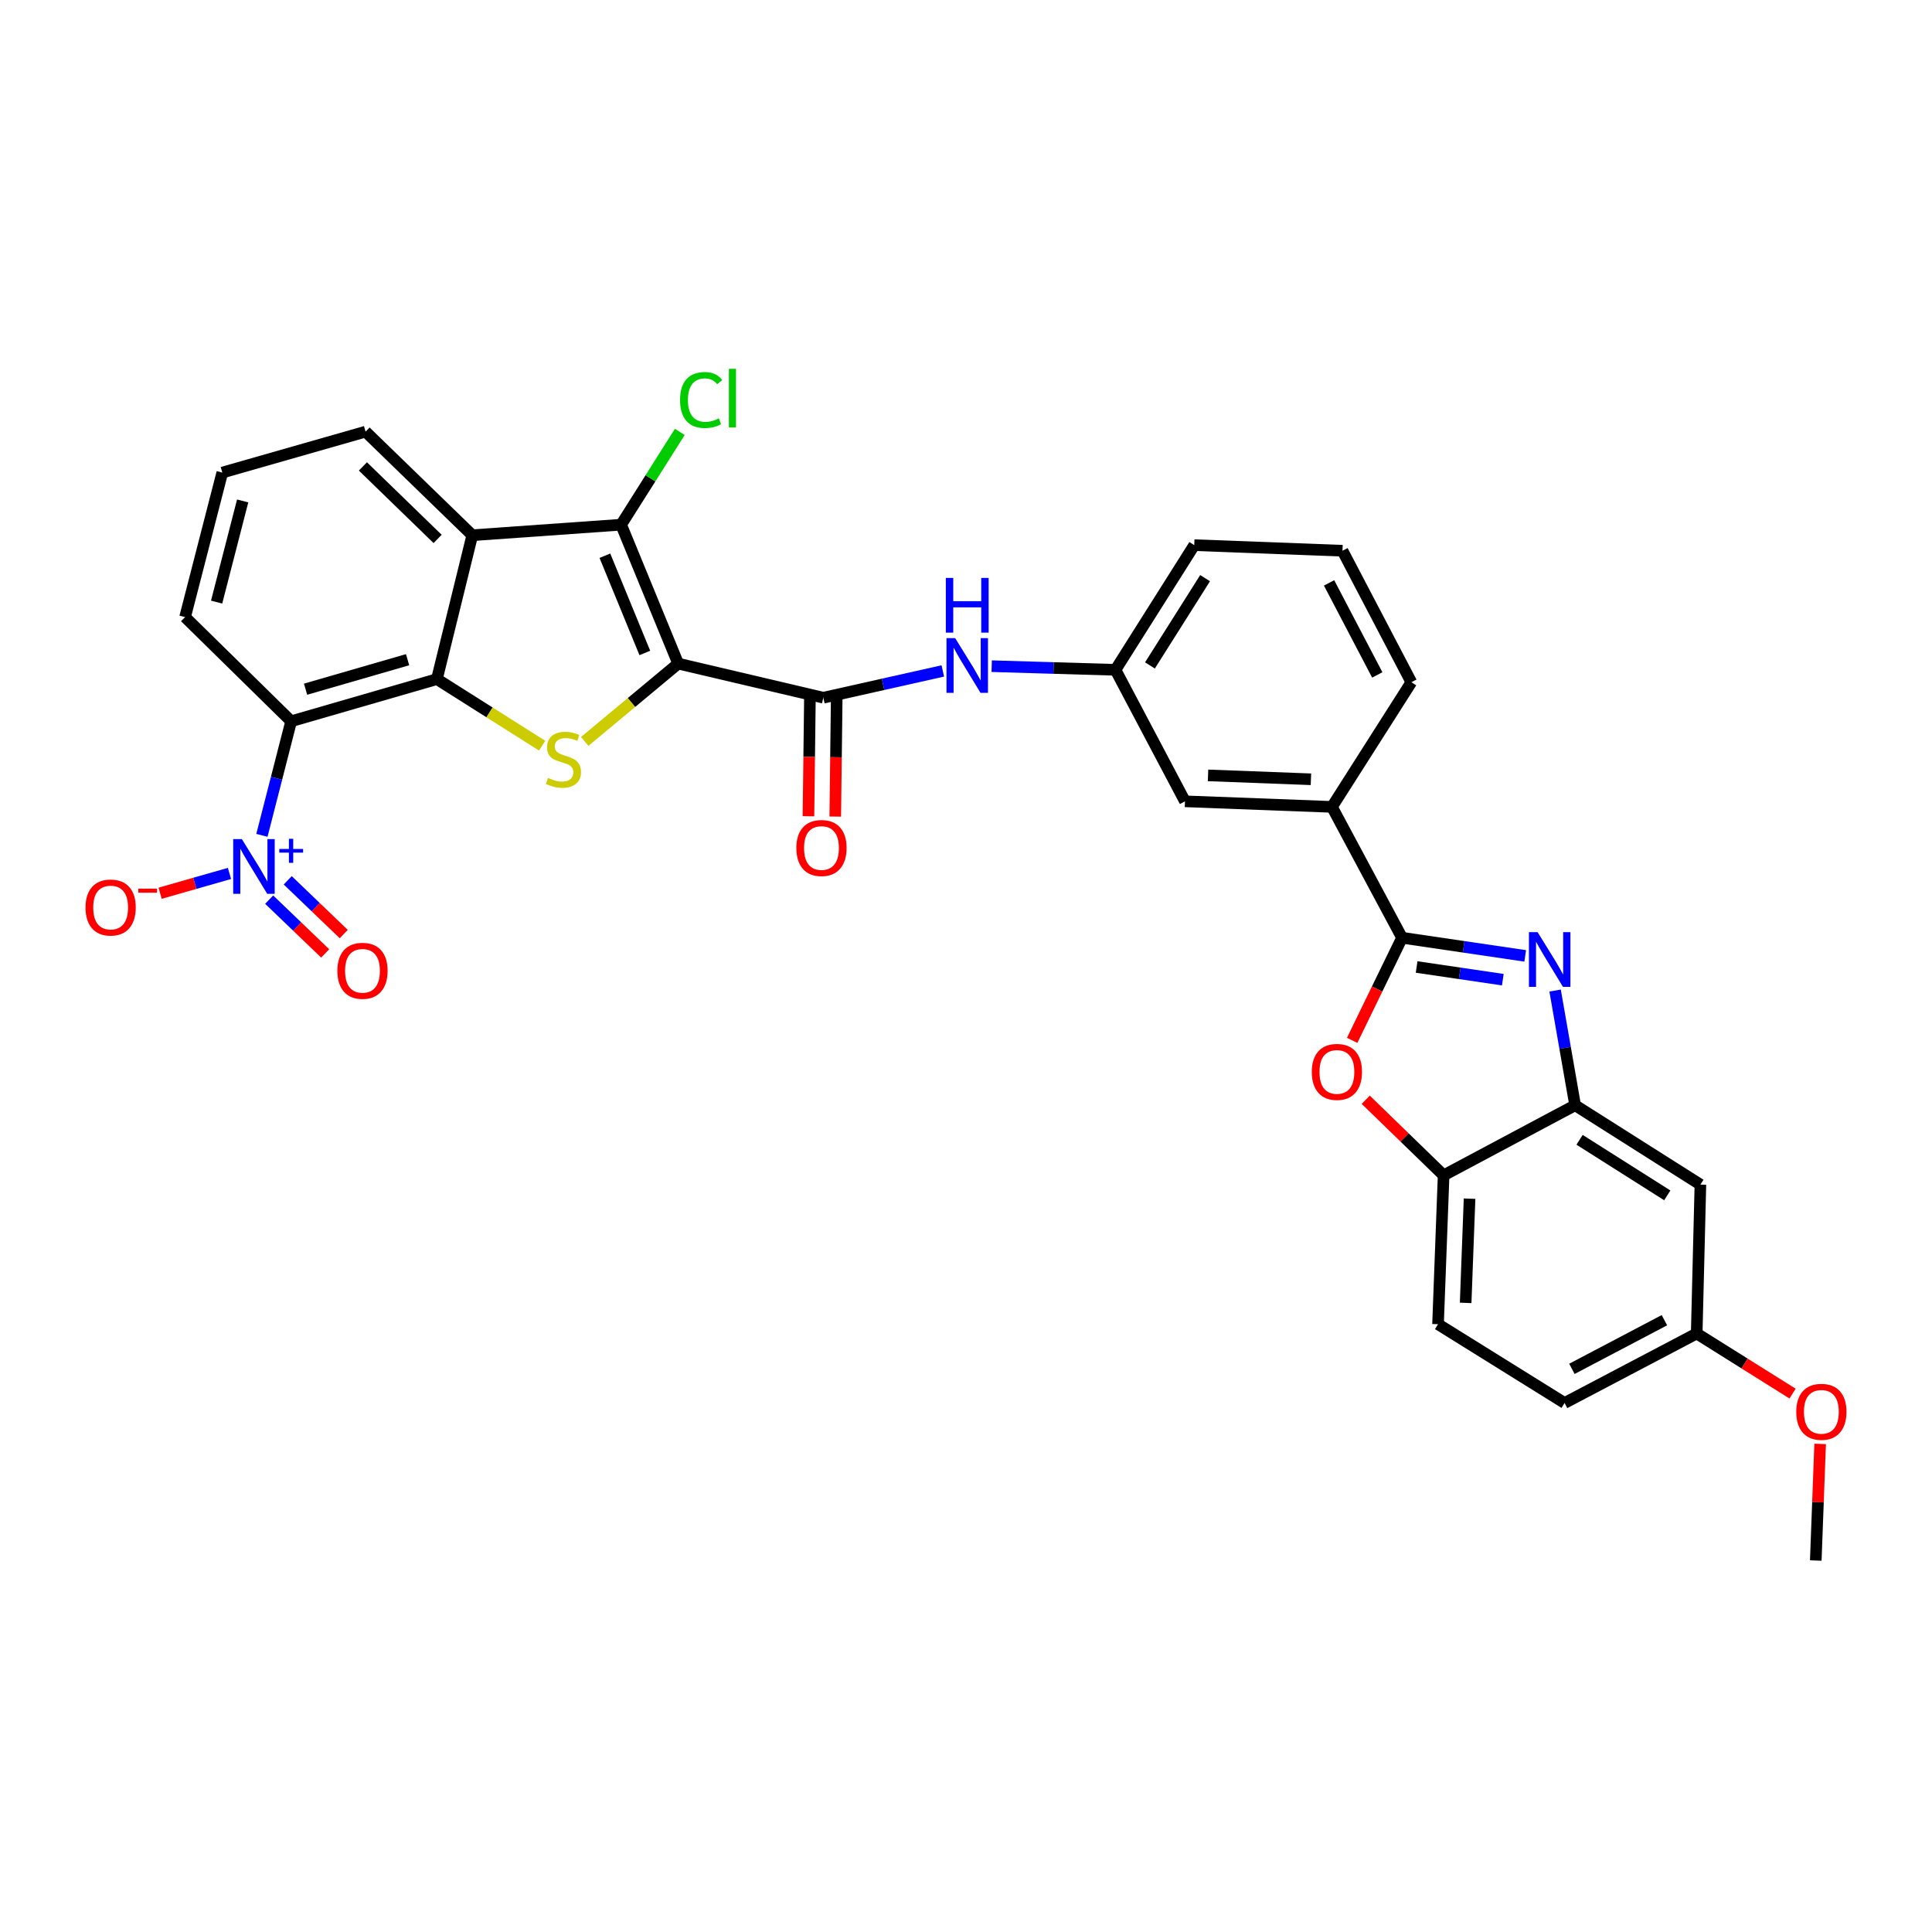 <?xml version='1.0' encoding='iso-8859-1'?>
<svg version='1.1' baseProfile='full'
              xmlns='http://www.w3.org/2000/svg'
                      xmlns:rdkit='http://www.rdkit.org/xml'
                      xmlns:xlink='http://www.w3.org/1999/xlink'
                  xml:space='preserve'
width='1000px' height='1000px' viewBox='0 0 1000 1000'>
<!-- END OF HEADER -->
<rect style='opacity:1.0;fill:#FFFFFF;stroke:none' width='1000' height='1000' x='0' y='0'> </rect>
<path class='bond-1' d='M 351.024,343.485 L 326.837,363.624' style='fill:none;fill-rule:evenodd;stroke:#000000;stroke-width:6px;stroke-linecap:butt;stroke-linejoin:miter;stroke-opacity:1' />
<path class='bond-1' d='M 326.837,363.624 L 302.649,383.762' style='fill:none;fill-rule:evenodd;stroke:#CCCC00;stroke-width:6px;stroke-linecap:butt;stroke-linejoin:miter;stroke-opacity:1' />
<path class='bond-2' d='M 351.024,343.485 L 321.493,271.583' style='fill:none;fill-rule:evenodd;stroke:#000000;stroke-width:6px;stroke-linecap:butt;stroke-linejoin:miter;stroke-opacity:1' />
<path class='bond-2' d='M 333.763,337.97 L 313.091,287.638' style='fill:none;fill-rule:evenodd;stroke:#000000;stroke-width:6px;stroke-linecap:butt;stroke-linejoin:miter;stroke-opacity:1' />
<path class='bond-8' d='M 351.024,343.485 L 426.148,361.141' style='fill:none;fill-rule:evenodd;stroke:#000000;stroke-width:6px;stroke-linecap:butt;stroke-linejoin:miter;stroke-opacity:1' />
<path class='bond-0' d='M 226.139,351.508 L 253.38,368.735' style='fill:none;fill-rule:evenodd;stroke:#000000;stroke-width:6px;stroke-linecap:butt;stroke-linejoin:miter;stroke-opacity:1' />
<path class='bond-0' d='M 253.38,368.735 L 280.62,385.963' style='fill:none;fill-rule:evenodd;stroke:#CCCC00;stroke-width:6px;stroke-linecap:butt;stroke-linejoin:miter;stroke-opacity:1' />
<path class='bond-5' d='M 226.139,351.508 L 150.699,373.325' style='fill:none;fill-rule:evenodd;stroke:#000000;stroke-width:6px;stroke-linecap:butt;stroke-linejoin:miter;stroke-opacity:1' />
<path class='bond-5' d='M 210.969,341.455 L 158.162,356.727' style='fill:none;fill-rule:evenodd;stroke:#000000;stroke-width:6px;stroke-linecap:butt;stroke-linejoin:miter;stroke-opacity:1' />
<path class='bond-32' d='M 226.139,351.508 L 244.45,277.031' style='fill:none;fill-rule:evenodd;stroke:#000000;stroke-width:6px;stroke-linecap:butt;stroke-linejoin:miter;stroke-opacity:1' />
<path class='bond-7' d='M 321.493,271.583 L 244.45,277.031' style='fill:none;fill-rule:evenodd;stroke:#000000;stroke-width:6px;stroke-linecap:butt;stroke-linejoin:miter;stroke-opacity:1' />
<path class='bond-20' d='M 321.493,271.583 L 336.679,247.565' style='fill:none;fill-rule:evenodd;stroke:#000000;stroke-width:6px;stroke-linecap:butt;stroke-linejoin:miter;stroke-opacity:1' />
<path class='bond-20' d='M 336.679,247.565 L 351.865,223.547' style='fill:none;fill-rule:evenodd;stroke:#00CC00;stroke-width:6px;stroke-linecap:butt;stroke-linejoin:miter;stroke-opacity:1' />
<path class='bond-3' d='M 789.442,494.765 L 757.568,490.072' style='fill:none;fill-rule:evenodd;stroke:#0000FF;stroke-width:6px;stroke-linecap:butt;stroke-linejoin:miter;stroke-opacity:1' />
<path class='bond-3' d='M 757.568,490.072 L 725.695,485.379' style='fill:none;fill-rule:evenodd;stroke:#000000;stroke-width:6px;stroke-linecap:butt;stroke-linejoin:miter;stroke-opacity:1' />
<path class='bond-3' d='M 777.859,507.081 L 755.548,503.796' style='fill:none;fill-rule:evenodd;stroke:#0000FF;stroke-width:6px;stroke-linecap:butt;stroke-linejoin:miter;stroke-opacity:1' />
<path class='bond-3' d='M 755.548,503.796 L 733.236,500.51' style='fill:none;fill-rule:evenodd;stroke:#000000;stroke-width:6px;stroke-linecap:butt;stroke-linejoin:miter;stroke-opacity:1' />
<path class='bond-10' d='M 804.919,512.705 L 810.101,542.391' style='fill:none;fill-rule:evenodd;stroke:#0000FF;stroke-width:6px;stroke-linecap:butt;stroke-linejoin:miter;stroke-opacity:1' />
<path class='bond-10' d='M 810.101,542.391 L 815.284,572.078' style='fill:none;fill-rule:evenodd;stroke:#000000;stroke-width:6px;stroke-linecap:butt;stroke-linejoin:miter;stroke-opacity:1' />
<path class='bond-4' d='M 725.695,485.379 L 689.42,417.646' style='fill:none;fill-rule:evenodd;stroke:#000000;stroke-width:6px;stroke-linecap:butt;stroke-linejoin:miter;stroke-opacity:1' />
<path class='bond-9' d='M 725.695,485.379 L 712.786,511.934' style='fill:none;fill-rule:evenodd;stroke:#000000;stroke-width:6px;stroke-linecap:butt;stroke-linejoin:miter;stroke-opacity:1' />
<path class='bond-9' d='M 712.786,511.934 L 699.877,538.49' style='fill:none;fill-rule:evenodd;stroke:#FF0000;stroke-width:6px;stroke-linecap:butt;stroke-linejoin:miter;stroke-opacity:1' />
<path class='bond-6' d='M 150.699,373.325 L 143.133,402.849' style='fill:none;fill-rule:evenodd;stroke:#000000;stroke-width:6px;stroke-linecap:butt;stroke-linejoin:miter;stroke-opacity:1' />
<path class='bond-6' d='M 143.133,402.849 L 135.567,432.373' style='fill:none;fill-rule:evenodd;stroke:#0000FF;stroke-width:6px;stroke-linecap:butt;stroke-linejoin:miter;stroke-opacity:1' />
<path class='bond-23' d='M 150.699,373.325 L 95.798,319.41' style='fill:none;fill-rule:evenodd;stroke:#000000;stroke-width:6px;stroke-linecap:butt;stroke-linejoin:miter;stroke-opacity:1' />
<path class='bond-15' d='M 118.772,452.089 L 100.823,457.214' style='fill:none;fill-rule:evenodd;stroke:#0000FF;stroke-width:6px;stroke-linecap:butt;stroke-linejoin:miter;stroke-opacity:1' />
<path class='bond-15' d='M 100.823,457.214 L 82.873,462.338' style='fill:none;fill-rule:evenodd;stroke:#FF0000;stroke-width:6px;stroke-linecap:butt;stroke-linejoin:miter;stroke-opacity:1' />
<path class='bond-16' d='M 139.324,465.654 L 153.818,479.567' style='fill:none;fill-rule:evenodd;stroke:#0000FF;stroke-width:6px;stroke-linecap:butt;stroke-linejoin:miter;stroke-opacity:1' />
<path class='bond-16' d='M 153.818,479.567 L 168.311,493.48' style='fill:none;fill-rule:evenodd;stroke:#FF0000;stroke-width:6px;stroke-linecap:butt;stroke-linejoin:miter;stroke-opacity:1' />
<path class='bond-16' d='M 148.931,455.647 L 163.424,469.56' style='fill:none;fill-rule:evenodd;stroke:#0000FF;stroke-width:6px;stroke-linecap:butt;stroke-linejoin:miter;stroke-opacity:1' />
<path class='bond-16' d='M 163.424,469.56 L 177.918,483.473' style='fill:none;fill-rule:evenodd;stroke:#FF0000;stroke-width:6px;stroke-linecap:butt;stroke-linejoin:miter;stroke-opacity:1' />
<path class='bond-24' d='M 244.45,277.031 L 189.217,223.424' style='fill:none;fill-rule:evenodd;stroke:#000000;stroke-width:6px;stroke-linecap:butt;stroke-linejoin:miter;stroke-opacity:1' />
<path class='bond-24' d='M 226.504,278.945 L 187.841,241.42' style='fill:none;fill-rule:evenodd;stroke:#000000;stroke-width:6px;stroke-linecap:butt;stroke-linejoin:miter;stroke-opacity:1' />
<path class='bond-12' d='M 426.148,361.141 L 457.07,354.209' style='fill:none;fill-rule:evenodd;stroke:#000000;stroke-width:6px;stroke-linecap:butt;stroke-linejoin:miter;stroke-opacity:1' />
<path class='bond-12' d='M 457.07,354.209 L 487.991,347.276' style='fill:none;fill-rule:evenodd;stroke:#0000FF;stroke-width:6px;stroke-linecap:butt;stroke-linejoin:miter;stroke-opacity:1' />
<path class='bond-17' d='M 419.212,361.056 L 418.835,391.773' style='fill:none;fill-rule:evenodd;stroke:#000000;stroke-width:6px;stroke-linecap:butt;stroke-linejoin:miter;stroke-opacity:1' />
<path class='bond-17' d='M 418.835,391.773 L 418.457,422.491' style='fill:none;fill-rule:evenodd;stroke:#FF0000;stroke-width:6px;stroke-linecap:butt;stroke-linejoin:miter;stroke-opacity:1' />
<path class='bond-17' d='M 433.083,361.226 L 432.705,391.944' style='fill:none;fill-rule:evenodd;stroke:#000000;stroke-width:6px;stroke-linecap:butt;stroke-linejoin:miter;stroke-opacity:1' />
<path class='bond-17' d='M 432.705,391.944 L 432.328,422.661' style='fill:none;fill-rule:evenodd;stroke:#FF0000;stroke-width:6px;stroke-linecap:butt;stroke-linejoin:miter;stroke-opacity:1' />
<path class='bond-11' d='M 706.903,569.225 L 727.057,588.789' style='fill:none;fill-rule:evenodd;stroke:#FF0000;stroke-width:6px;stroke-linecap:butt;stroke-linejoin:miter;stroke-opacity:1' />
<path class='bond-11' d='M 727.057,588.789 L 747.212,608.353' style='fill:none;fill-rule:evenodd;stroke:#000000;stroke-width:6px;stroke-linecap:butt;stroke-linejoin:miter;stroke-opacity:1' />
<path class='bond-14' d='M 815.284,572.078 L 880.127,613.161' style='fill:none;fill-rule:evenodd;stroke:#000000;stroke-width:6px;stroke-linecap:butt;stroke-linejoin:miter;stroke-opacity:1' />
<path class='bond-14' d='M 817.586,589.958 L 862.976,618.717' style='fill:none;fill-rule:evenodd;stroke:#000000;stroke-width:6px;stroke-linecap:butt;stroke-linejoin:miter;stroke-opacity:1' />
<path class='bond-35' d='M 815.284,572.078 L 747.212,608.353' style='fill:none;fill-rule:evenodd;stroke:#000000;stroke-width:6px;stroke-linecap:butt;stroke-linejoin:miter;stroke-opacity:1' />
<path class='bond-21' d='M 747.212,608.353 L 744.322,685.411' style='fill:none;fill-rule:evenodd;stroke:#000000;stroke-width:6px;stroke-linecap:butt;stroke-linejoin:miter;stroke-opacity:1' />
<path class='bond-21' d='M 760.64,620.431 L 758.617,674.372' style='fill:none;fill-rule:evenodd;stroke:#000000;stroke-width:6px;stroke-linecap:butt;stroke-linejoin:miter;stroke-opacity:1' />
<path class='bond-18' d='M 513.299,344.813 L 545.332,345.756' style='fill:none;fill-rule:evenodd;stroke:#0000FF;stroke-width:6px;stroke-linecap:butt;stroke-linejoin:miter;stroke-opacity:1' />
<path class='bond-18' d='M 545.332,345.756 L 577.366,346.699' style='fill:none;fill-rule:evenodd;stroke:#000000;stroke-width:6px;stroke-linecap:butt;stroke-linejoin:miter;stroke-opacity:1' />
<path class='bond-13' d='M 689.42,417.646 L 613.341,414.763' style='fill:none;fill-rule:evenodd;stroke:#000000;stroke-width:6px;stroke-linecap:butt;stroke-linejoin:miter;stroke-opacity:1' />
<path class='bond-13' d='M 678.533,403.351 L 625.278,401.334' style='fill:none;fill-rule:evenodd;stroke:#000000;stroke-width:6px;stroke-linecap:butt;stroke-linejoin:miter;stroke-opacity:1' />
<path class='bond-34' d='M 689.42,417.646 L 730.511,353.118' style='fill:none;fill-rule:evenodd;stroke:#000000;stroke-width:6px;stroke-linecap:butt;stroke-linejoin:miter;stroke-opacity:1' />
<path class='bond-22' d='M 880.127,613.161 L 878.208,690.212' style='fill:none;fill-rule:evenodd;stroke:#000000;stroke-width:6px;stroke-linecap:butt;stroke-linejoin:miter;stroke-opacity:1' />
<path class='bond-19' d='M 577.366,346.699 L 613.341,414.763' style='fill:none;fill-rule:evenodd;stroke:#000000;stroke-width:6px;stroke-linecap:butt;stroke-linejoin:miter;stroke-opacity:1' />
<path class='bond-30' d='M 577.366,346.699 L 618.142,282.164' style='fill:none;fill-rule:evenodd;stroke:#000000;stroke-width:6px;stroke-linecap:butt;stroke-linejoin:miter;stroke-opacity:1' />
<path class='bond-30' d='M 595.21,344.428 L 623.753,299.254' style='fill:none;fill-rule:evenodd;stroke:#000000;stroke-width:6px;stroke-linecap:butt;stroke-linejoin:miter;stroke-opacity:1' />
<path class='bond-25' d='M 744.322,685.411 L 809.82,726.186' style='fill:none;fill-rule:evenodd;stroke:#000000;stroke-width:6px;stroke-linecap:butt;stroke-linejoin:miter;stroke-opacity:1' />
<path class='bond-26' d='M 878.208,690.212 L 903.019,705.769' style='fill:none;fill-rule:evenodd;stroke:#000000;stroke-width:6px;stroke-linecap:butt;stroke-linejoin:miter;stroke-opacity:1' />
<path class='bond-26' d='M 903.019,705.769 L 927.831,721.326' style='fill:none;fill-rule:evenodd;stroke:#FF0000;stroke-width:6px;stroke-linecap:butt;stroke-linejoin:miter;stroke-opacity:1' />
<path class='bond-36' d='M 878.208,690.212 L 809.82,726.186' style='fill:none;fill-rule:evenodd;stroke:#000000;stroke-width:6px;stroke-linecap:butt;stroke-linejoin:miter;stroke-opacity:1' />
<path class='bond-36' d='M 861.492,683.331 L 813.62,708.513' style='fill:none;fill-rule:evenodd;stroke:#000000;stroke-width:6px;stroke-linecap:butt;stroke-linejoin:miter;stroke-opacity:1' />
<path class='bond-33' d='M 95.798,319.41 L 115.057,244.602' style='fill:none;fill-rule:evenodd;stroke:#000000;stroke-width:6px;stroke-linecap:butt;stroke-linejoin:miter;stroke-opacity:1' />
<path class='bond-33' d='M 112.12,311.647 L 125.602,259.282' style='fill:none;fill-rule:evenodd;stroke:#000000;stroke-width:6px;stroke-linecap:butt;stroke-linejoin:miter;stroke-opacity:1' />
<path class='bond-28' d='M 189.217,223.424 L 115.057,244.602' style='fill:none;fill-rule:evenodd;stroke:#000000;stroke-width:6px;stroke-linecap:butt;stroke-linejoin:miter;stroke-opacity:1' />
<path class='bond-31' d='M 942.107,747.359 L 940.972,777.54' style='fill:none;fill-rule:evenodd;stroke:#FF0000;stroke-width:6px;stroke-linecap:butt;stroke-linejoin:miter;stroke-opacity:1' />
<path class='bond-31' d='M 940.972,777.54 L 939.837,807.722' style='fill:none;fill-rule:evenodd;stroke:#000000;stroke-width:6px;stroke-linecap:butt;stroke-linejoin:miter;stroke-opacity:1' />
<path class='bond-27' d='M 730.511,353.118 L 694.868,285.062' style='fill:none;fill-rule:evenodd;stroke:#000000;stroke-width:6px;stroke-linecap:butt;stroke-linejoin:miter;stroke-opacity:1' />
<path class='bond-27' d='M 712.876,349.346 L 687.926,301.706' style='fill:none;fill-rule:evenodd;stroke:#000000;stroke-width:6px;stroke-linecap:butt;stroke-linejoin:miter;stroke-opacity:1' />
<path class='bond-29' d='M 694.868,285.062 L 618.142,282.164' style='fill:none;fill-rule:evenodd;stroke:#000000;stroke-width:6px;stroke-linecap:butt;stroke-linejoin:miter;stroke-opacity:1' />
<path  class='atom-2' d='M 283.637 402.651
Q 283.957 402.771, 285.277 403.331
Q 286.597 403.891, 288.037 404.251
Q 289.517 404.571, 290.957 404.571
Q 293.637 404.571, 295.197 403.291
Q 296.757 401.971, 296.757 399.691
Q 296.757 398.131, 295.957 397.171
Q 295.197 396.211, 293.997 395.691
Q 292.797 395.171, 290.797 394.571
Q 288.277 393.811, 286.757 393.091
Q 285.277 392.371, 284.197 390.851
Q 283.157 389.331, 283.157 386.771
Q 283.157 383.211, 285.557 381.011
Q 287.997 378.811, 292.797 378.811
Q 296.077 378.811, 299.797 380.371
L 298.877 383.451
Q 295.477 382.051, 292.917 382.051
Q 290.157 382.051, 288.637 383.211
Q 287.117 384.331, 287.157 386.291
Q 287.157 387.811, 287.917 388.731
Q 288.717 389.651, 289.837 390.171
Q 290.997 390.691, 292.917 391.291
Q 295.477 392.091, 296.997 392.891
Q 298.517 393.691, 299.597 395.331
Q 300.717 396.931, 300.717 399.691
Q 300.717 403.611, 298.077 405.731
Q 295.477 407.811, 291.117 407.811
Q 288.597 407.811, 286.677 407.251
Q 284.797 406.731, 282.557 405.811
L 283.637 402.651
' fill='#CCCC00'/>
<path  class='atom-4' d='M 795.853 482.47
L 805.133 497.47
Q 806.053 498.95, 807.533 501.63
Q 809.013 504.31, 809.093 504.47
L 809.093 482.47
L 812.853 482.47
L 812.853 510.79
L 808.973 510.79
L 799.013 494.39
Q 797.853 492.47, 796.613 490.27
Q 795.413 488.07, 795.053 487.39
L 795.053 510.79
L 791.373 510.79
L 791.373 482.47
L 795.853 482.47
' fill='#0000FF'/>
<path  class='atom-7' d='M 125.181 434.312
L 134.461 449.312
Q 135.381 450.792, 136.861 453.472
Q 138.341 456.152, 138.421 456.312
L 138.421 434.312
L 142.181 434.312
L 142.181 462.632
L 138.301 462.632
L 128.341 446.232
Q 127.181 444.312, 125.941 442.112
Q 124.741 439.912, 124.381 439.232
L 124.381 462.632
L 120.701 462.632
L 120.701 434.312
L 125.181 434.312
' fill='#0000FF'/>
<path  class='atom-7' d='M 144.557 439.417
L 149.546 439.417
L 149.546 434.163
L 151.764 434.163
L 151.764 439.417
L 156.886 439.417
L 156.886 441.318
L 151.764 441.318
L 151.764 446.598
L 149.546 446.598
L 149.546 441.318
L 144.557 441.318
L 144.557 439.417
' fill='#0000FF'/>
<path  class='atom-10' d='M 678.979 554.818
Q 678.979 548.018, 682.339 544.218
Q 685.699 540.418, 691.979 540.418
Q 698.259 540.418, 701.619 544.218
Q 704.979 548.018, 704.979 554.818
Q 704.979 561.698, 701.579 565.618
Q 698.179 569.498, 691.979 569.498
Q 685.739 569.498, 682.339 565.618
Q 678.979 561.738, 678.979 554.818
M 691.979 566.298
Q 696.299 566.298, 698.619 563.418
Q 700.979 560.498, 700.979 554.818
Q 700.979 549.258, 698.619 546.458
Q 696.299 543.618, 691.979 543.618
Q 687.659 543.618, 685.299 546.418
Q 682.979 549.218, 682.979 554.818
Q 682.979 560.538, 685.299 563.418
Q 687.659 566.298, 691.979 566.298
' fill='#FF0000'/>
<path  class='atom-13' d='M 494.38 330.281
L 503.66 345.281
Q 504.58 346.761, 506.06 349.441
Q 507.54 352.121, 507.62 352.281
L 507.62 330.281
L 511.38 330.281
L 511.38 358.601
L 507.5 358.601
L 497.54 342.201
Q 496.38 340.281, 495.14 338.081
Q 493.94 335.881, 493.58 335.201
L 493.58 358.601
L 489.9 358.601
L 489.9 330.281
L 494.38 330.281
' fill='#0000FF'/>
<path  class='atom-13' d='M 489.56 299.129
L 493.4 299.129
L 493.4 311.169
L 507.88 311.169
L 507.88 299.129
L 511.72 299.129
L 511.72 327.449
L 507.88 327.449
L 507.88 314.369
L 493.4 314.369
L 493.4 327.449
L 489.56 327.449
L 489.56 299.129
' fill='#0000FF'/>
<path  class='atom-16' d='M 44.265 469.73
Q 44.265 462.93, 47.625 459.13
Q 50.985 455.33, 57.265 455.33
Q 63.545 455.33, 66.905 459.13
Q 70.265 462.93, 70.265 469.73
Q 70.265 476.61, 66.865 480.53
Q 63.465 484.41, 57.265 484.41
Q 51.025 484.41, 47.625 480.53
Q 44.265 476.65, 44.265 469.73
M 57.265 481.21
Q 61.585 481.21, 63.905 478.33
Q 66.265 475.41, 66.265 469.73
Q 66.265 464.17, 63.905 461.37
Q 61.585 458.53, 57.265 458.53
Q 52.945 458.53, 50.585 461.33
Q 48.265 464.13, 48.265 469.73
Q 48.265 475.45, 50.585 478.33
Q 52.945 481.21, 57.265 481.21
' fill='#FF0000'/>
<path  class='atom-16' d='M 71.585 459.952
L 81.274 459.952
L 81.274 462.064
L 71.585 462.064
L 71.585 459.952
' fill='#FF0000'/>
<path  class='atom-17' d='M 174.622 502.483
Q 174.622 495.683, 177.982 491.883
Q 181.342 488.083, 187.622 488.083
Q 193.902 488.083, 197.262 491.883
Q 200.622 495.683, 200.622 502.483
Q 200.622 509.363, 197.222 513.283
Q 193.822 517.163, 187.622 517.163
Q 181.382 517.163, 177.982 513.283
Q 174.622 509.403, 174.622 502.483
M 187.622 513.963
Q 191.942 513.963, 194.262 511.083
Q 196.622 508.163, 196.622 502.483
Q 196.622 496.923, 194.262 494.123
Q 191.942 491.283, 187.622 491.283
Q 183.302 491.283, 180.942 494.083
Q 178.622 496.883, 178.622 502.483
Q 178.622 508.203, 180.942 511.083
Q 183.302 513.963, 187.622 513.963
' fill='#FF0000'/>
<path  class='atom-18' d='M 412.192 438.919
Q 412.192 432.119, 415.552 428.319
Q 418.912 424.519, 425.192 424.519
Q 431.472 424.519, 434.832 428.319
Q 438.192 432.119, 438.192 438.919
Q 438.192 445.799, 434.792 449.719
Q 431.392 453.599, 425.192 453.599
Q 418.952 453.599, 415.552 449.719
Q 412.192 445.839, 412.192 438.919
M 425.192 450.399
Q 429.512 450.399, 431.832 447.519
Q 434.192 444.599, 434.192 438.919
Q 434.192 433.359, 431.832 430.559
Q 429.512 427.719, 425.192 427.719
Q 420.872 427.719, 418.512 430.519
Q 416.192 433.319, 416.192 438.919
Q 416.192 444.639, 418.512 447.519
Q 420.872 450.399, 425.192 450.399
' fill='#FF0000'/>
<path  class='atom-21' d='M 351.995 207.049
Q 351.995 200.009, 355.275 196.329
Q 358.595 192.609, 364.875 192.609
Q 370.715 192.609, 373.835 196.729
L 371.195 198.889
Q 368.915 195.889, 364.875 195.889
Q 360.595 195.889, 358.315 198.769
Q 356.075 201.609, 356.075 207.049
Q 356.075 212.649, 358.395 215.529
Q 360.755 218.409, 365.315 218.409
Q 368.435 218.409, 372.075 216.529
L 373.195 219.529
Q 371.715 220.489, 369.475 221.049
Q 367.235 221.609, 364.755 221.609
Q 358.595 221.609, 355.275 217.849
Q 351.995 214.089, 351.995 207.049
' fill='#00CC00'/>
<path  class='atom-21' d='M 377.275 190.889
L 380.955 190.889
L 380.955 221.249
L 377.275 221.249
L 377.275 190.889
' fill='#00CC00'/>
<path  class='atom-27' d='M 929.735 730.751
Q 929.735 723.951, 933.095 720.151
Q 936.455 716.351, 942.735 716.351
Q 949.015 716.351, 952.375 720.151
Q 955.735 723.951, 955.735 730.751
Q 955.735 737.631, 952.335 741.551
Q 948.935 745.431, 942.735 745.431
Q 936.495 745.431, 933.095 741.551
Q 929.735 737.671, 929.735 730.751
M 942.735 742.231
Q 947.055 742.231, 949.375 739.351
Q 951.735 736.431, 951.735 730.751
Q 951.735 725.191, 949.375 722.391
Q 947.055 719.551, 942.735 719.551
Q 938.415 719.551, 936.055 722.351
Q 933.735 725.151, 933.735 730.751
Q 933.735 736.471, 936.055 739.351
Q 938.415 742.231, 942.735 742.231
' fill='#FF0000'/>
</svg>
